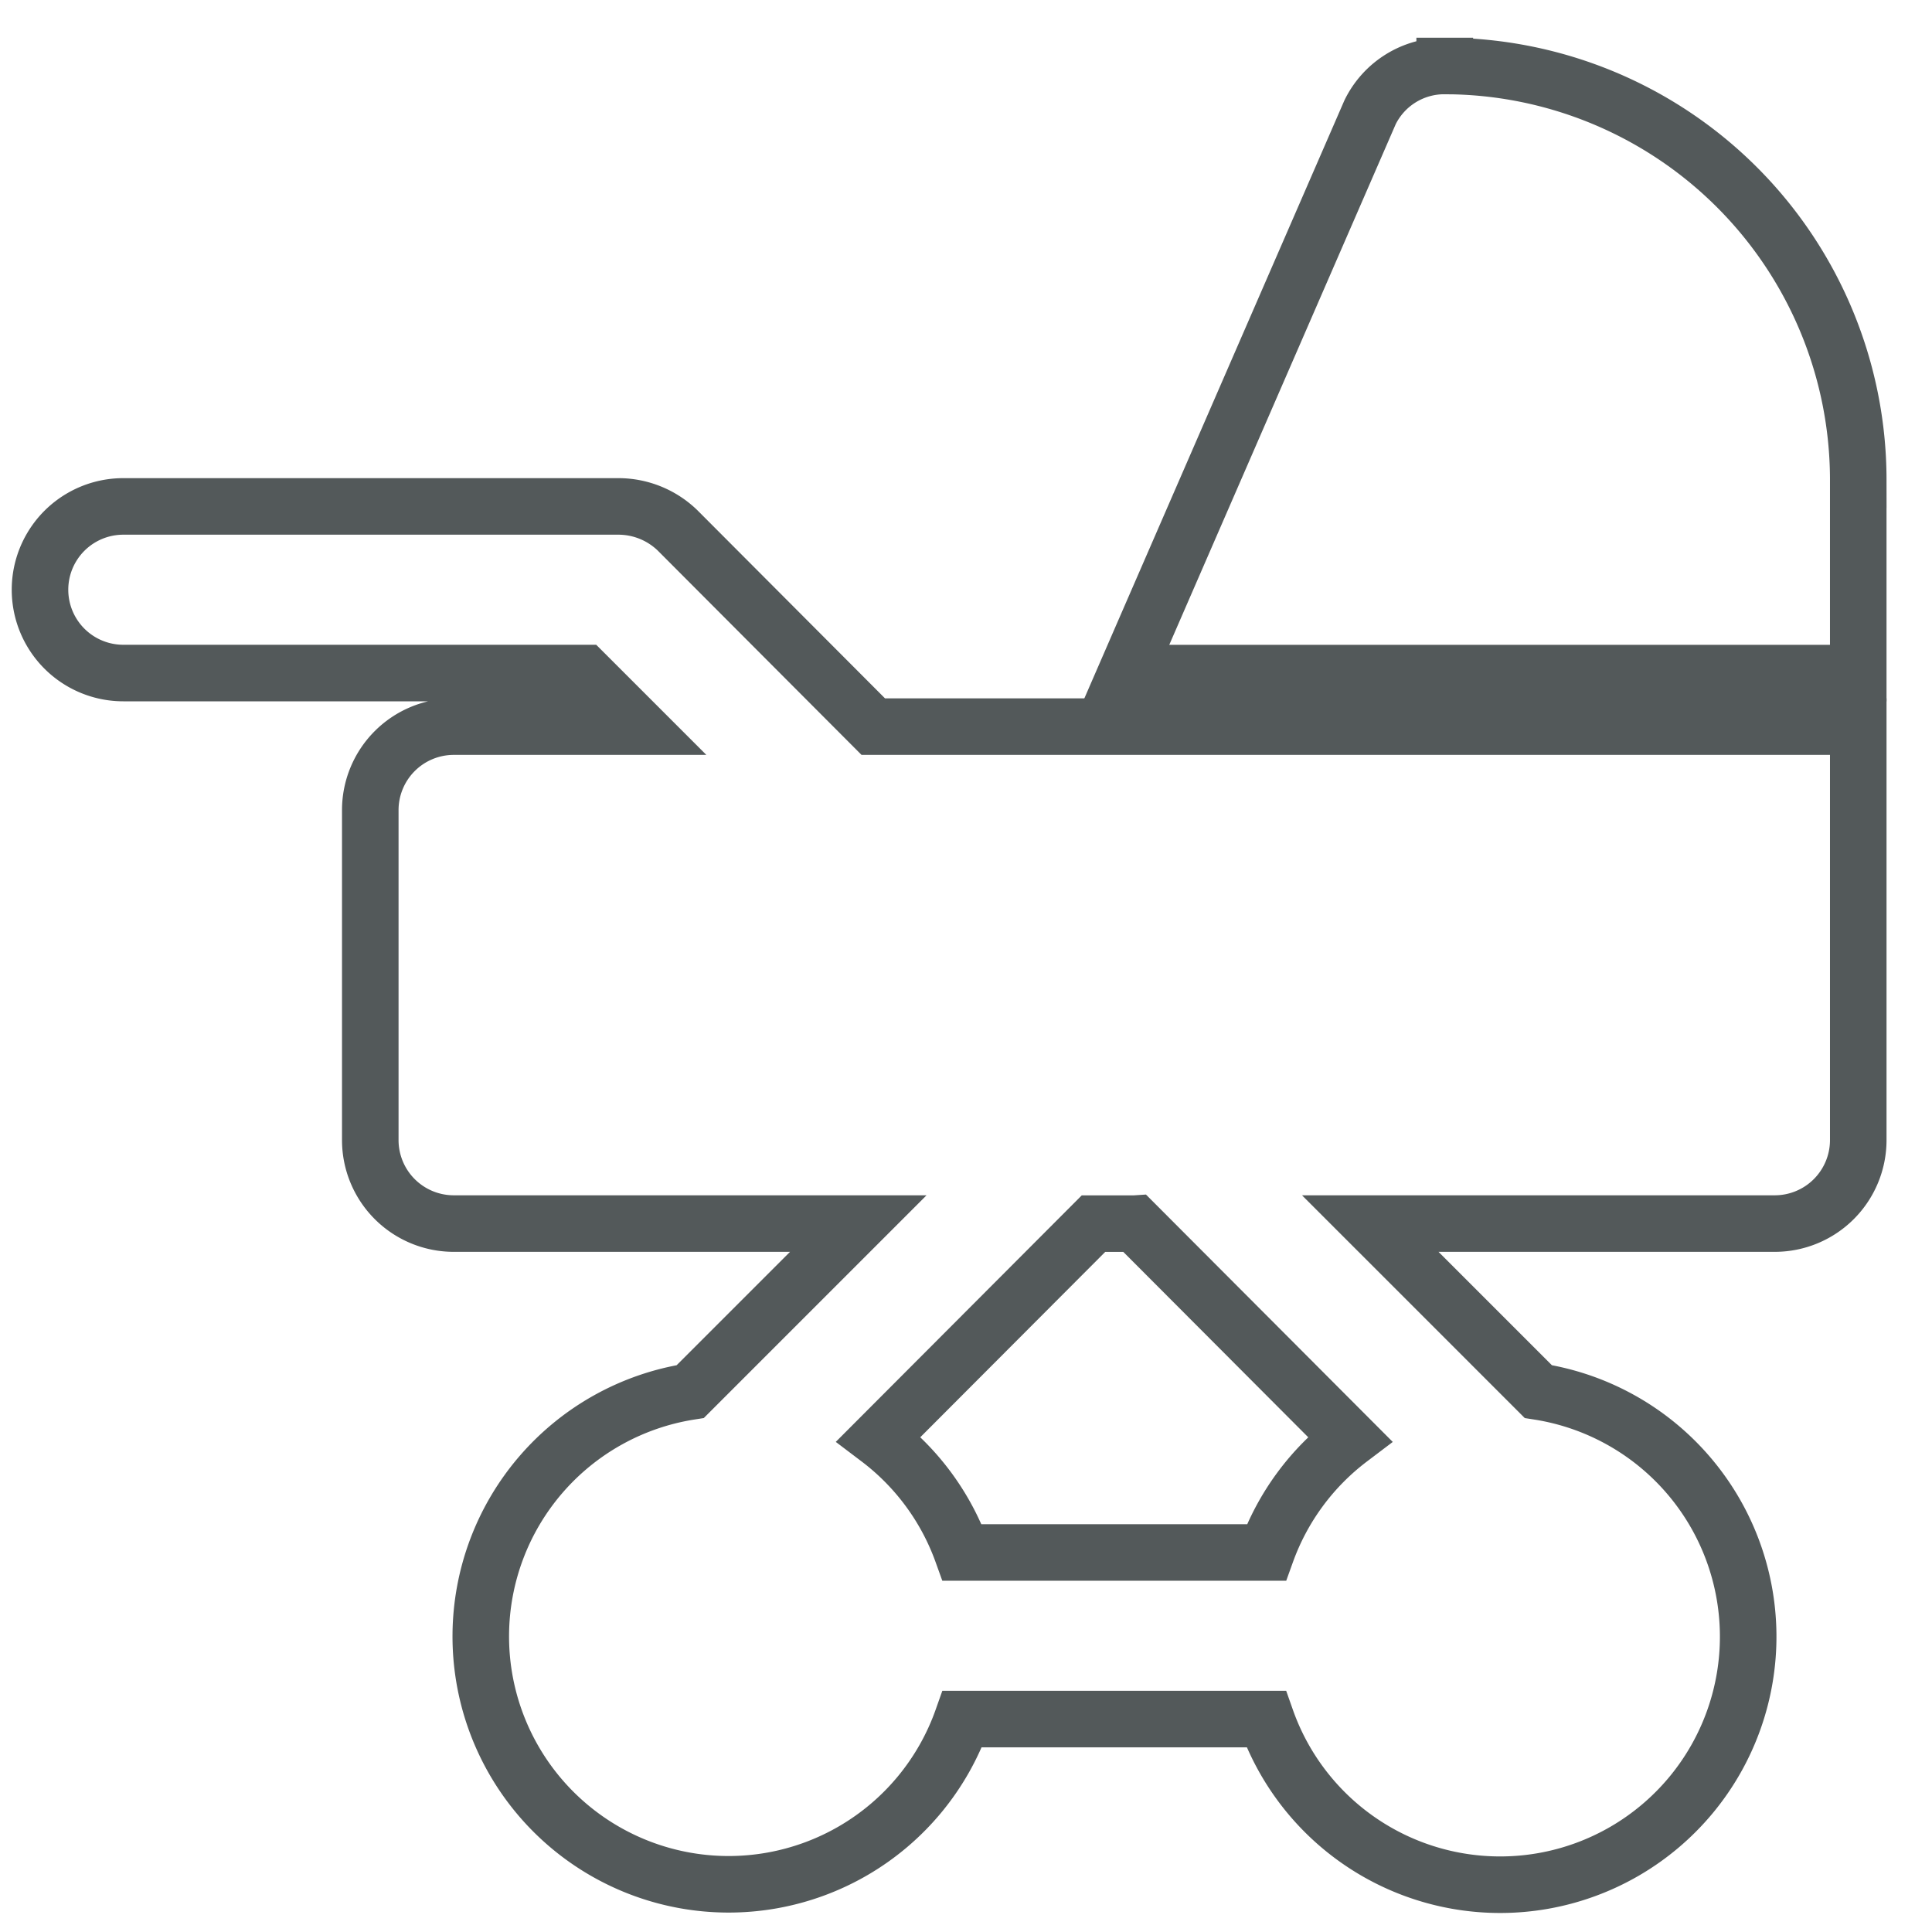 <svg xmlns="http://www.w3.org/2000/svg" width="41" height="41" fill="none" viewBox="0 0 41 41"><path stroke="#53595A" stroke-width="1.2" d="M30.658 1.4a1.754 1.754 0 0 0-1.58.976l-.006.013-.006.014-4.802 11.041-.365.84h15.536v-4.106A8.788 8.788 0 0 0 30.658 1.4Zm0 0h.001l-.003.6.001-.6h.001Z"/><path stroke="#53595A" stroke-width="1.2" d="M13.54 15.42H9.624a1.772 1.772 0 0 0-1.766 1.767V24.2a1.772 1.772 0 0 0 1.766 1.766h8.59l-3.565 3.565a5.26 5.26 0 1 0 5.773 6.95h6.448a5.264 5.264 0 1 0 5.774-6.95l-3.565-3.565h8.59a1.772 1.772 0 0 0 1.766-1.766V15.42H18.532l-4.147-4.158-.008-.008a1.807 1.807 0 0 0-1.242-.507H2.617a1.768 1.768 0 0 0 0 3.536h9.787l1.137 1.137Zm10.547 10.547 4.559 4.57a5.255 5.255 0 0 0-1.772 2.409h-6.455a5.252 5.252 0 0 0-1.772-2.41l4.559-4.569h.88Z"/></svg>
